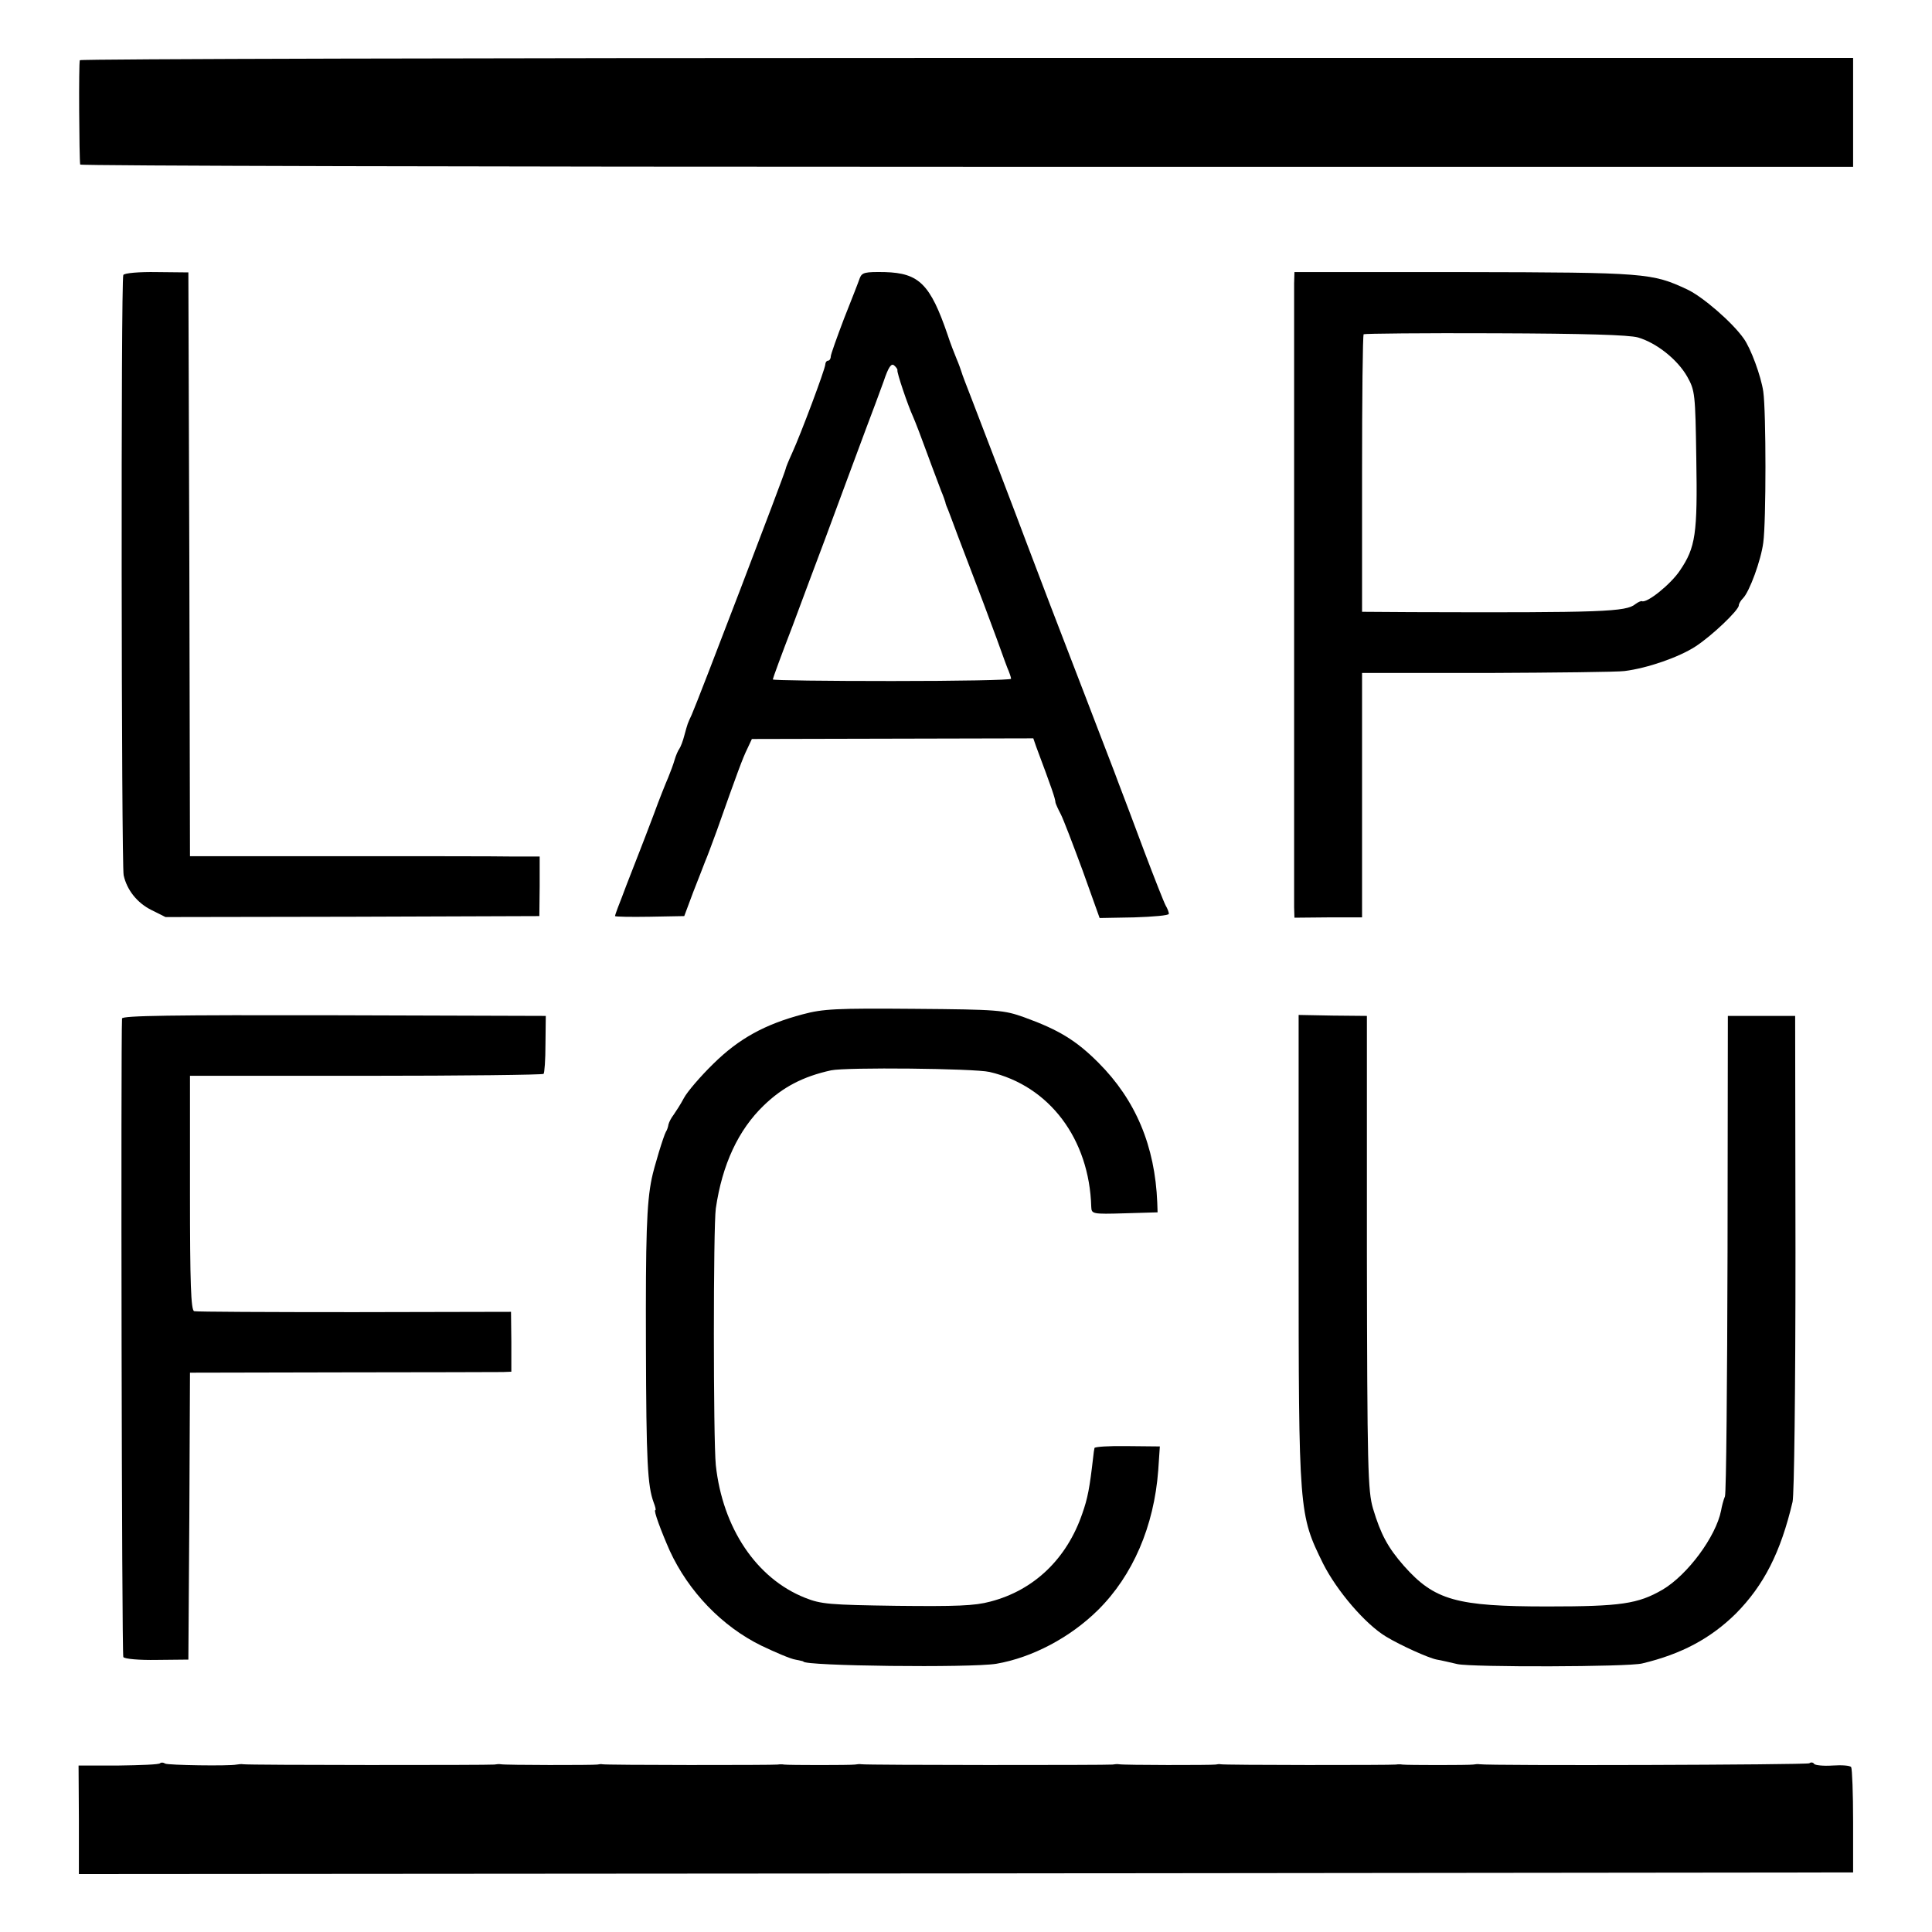 <?xml version="1.0" standalone="no"?>
<!DOCTYPE svg PUBLIC "-//W3C//DTD SVG 20010904//EN"
 "http://www.w3.org/TR/2001/REC-SVG-20010904/DTD/svg10.dtd">
<svg version="1.0" xmlns="http://www.w3.org/2000/svg"
 width="600pt" height="600pt" viewBox="0 0 600 600"
 preserveAspectRatio="xMidYMid meet">
<g transform="translate(0,600) scale(0.1,-0.1)"
fill="#000000" stroke="none">
<path d="M248 5813 c-4 -7 -2 -305 1 -324 1 -4 1240 -7 2754 -7 l2752 0 0 169
0 169 -2752 0 c-1513 0 -2753 -3 -2755 -7z"/>
<path d="M383 5146 c-8 -12 -6 -1832 1 -1864 10 -46 42 -86 86 -108 l44 -22
581 1 580 2 1 93 0 92 -85 0 c-47 1 -292 1 -543 1 l-458 0 -2 907 -3 906 -98
1 c-54 1 -101 -3 -104 -9z"/>
<path d="M2670 5136 c-4 -12 -26 -68 -49 -126 -22 -58 -41 -111 -41 -117 0 -7
-4 -13 -8 -13 -5 0 -9 -6 -9 -12 -1 -16 -76 -216 -103 -275 -11 -24 -20 -46
-20 -49 0 -8 -275 -727 -292 -764 -13 -28 -12 -25 -23 -65 -4 -16 -11 -34 -15
-40 -4 -5 -11 -21 -15 -35 -4 -14 -13 -38 -20 -55 -7 -16 -28 -68 -45 -115
-18 -47 -36 -95 -41 -107 -13 -33 -24 -62 -44 -113 -9 -25 -21 -55 -26 -68 -5
-13 -9 -25 -9 -27 0 -2 48 -3 107 -2 l108 2 28 75 c16 41 33 84 37 95 5 11 21
54 36 95 64 181 81 227 95 255 l14 30 437 1 437 1 9 -26 c49 -131 59 -160 60
-174 1 -4 8 -20 16 -35 8 -15 38 -94 68 -175 l53 -148 108 2 c59 2 107 6 107
11 0 5 -4 16 -10 26 -5 9 -35 85 -66 167 -31 83 -67 179 -81 215 -13 36 -43
112 -65 170 -22 58 -55 143 -73 190 -35 90 -113 294 -151 395 -26 70 -124 326
-166 435 -16 41 -31 80 -32 85 -2 6 -8 24 -15 40 -7 17 -20 50 -28 75 -54 158
-89 192 -195 195 -62 1 -71 -1 -78 -19z m117 -286 c-2 -7 32 -108 49 -145 7
-16 27 -68 44 -115 17 -47 37 -98 43 -115 7 -16 12 -32 13 -35 0 -3 4 -14 9
-25 4 -11 18 -47 30 -80 13 -33 48 -127 80 -210 31 -82 57 -154 59 -160 2 -5
8 -23 14 -38 7 -16 12 -31 12 -35 0 -4 -166 -7 -370 -7 -203 0 -370 2 -370 5
0 3 27 77 61 165 33 88 78 210 101 270 52 140 88 238 128 345 18 47 42 112 54
145 15 45 24 58 33 50 6 -5 11 -12 10 -15z"/>
<path d="M4019 5120 c0 -47 0 -1896 0 -1937 l1 -33 105 1 105 0 0 380 0 379
388 0 c213 1 405 3 427 6 72 9 169 43 220 76 51 33 135 113 135 128 0 5 6 15
13 22 20 20 56 118 63 173 9 65 9 405 0 469 -7 48 -39 135 -61 165 -36 51
-128 130 -175 152 -109 51 -127 53 -692 54 l-528 0 -1 -35z m1068 -168 c58
-17 123 -69 153 -122 24 -43 25 -53 28 -254 4 -234 -2 -276 -51 -348 -28 -42
-102 -102 -118 -95 -3 1 -12 -3 -20 -9 -29 -24 -99 -27 -696 -25 l-153 1 0
428 c0 236 2 431 5 434 3 2 186 4 407 3 282 -1 416 -5 445 -13z"/>
<path d="M2493 2850 c-117 -31 -198 -75 -278 -154 -40 -39 -81 -87 -91 -106
-10 -19 -25 -42 -32 -52 -7 -9 -14 -22 -16 -30 -1 -7 -4 -17 -8 -23 -7 -12
-37 -110 -44 -145 -16 -77 -19 -182 -18 -520 1 -361 5 -434 24 -486 5 -13 8
-24 5 -24 -6 0 18 -65 45 -126 58 -126 162 -235 285 -295 44 -21 91 -41 105
-43 14 -3 25 -5 25 -6 0 -14 519 -20 599 -7 111 19 229 81 316 167 108 107
174 260 187 434 l5 74 -101 1 c-56 1 -102 -2 -102 -6 -1 -4 -3 -17 -4 -28 -11
-96 -17 -128 -34 -176 -48 -140 -150 -238 -286 -273 -48 -13 -106 -15 -290
-13 -209 3 -235 5 -285 25 -151 60 -256 217 -277 412 -8 81 -8 740 0 797 20
137 70 244 149 320 59 57 122 90 209 109 47 10 444 6 492 -5 186 -43 310 -208
316 -419 1 -22 3 -23 104 -20 l102 3 -1 30 c-7 176 -67 319 -183 435 -69 69
-123 102 -231 141 -62 22 -79 24 -340 26 -242 2 -284 0 -347 -17z"/>
<path d="M379 2837 c-4 -68 -1 -1976 4 -1983 3 -6 50 -10 104 -9 l98 1 3 445
2 446 473 1 c259 0 484 1 499 1 l26 1 0 93 -1 93 -486 -1 c-267 0 -492 1 -498
3 -10 3 -13 86 -13 368 l0 363 546 0 c301 0 549 3 552 6 3 2 6 44 6 92 l1 88
-658 2 c-501 1 -657 -1 -658 -10z"/>
<path d="M4033 2122 c0 -823 1 -825 76 -978 43 -85 131 -188 196 -227 45 -27
131 -66 157 -71 13 -2 42 -9 64 -14 44 -10 531 -9 574 2 122 29 213 78 291
155 87 88 139 190 176 347 5 24 9 340 9 775 l-1 734 -105 0 -104 0 -1 -735
c-1 -404 -4 -745 -8 -757 -5 -12 -10 -32 -12 -44 -16 -81 -104 -200 -182 -246
-76 -44 -129 -52 -357 -52 -283 0 -351 19 -446 126 -50 57 -72 98 -96 178 -16
55 -18 121 -19 795 l0 735 -106 1 -106 2 0 -726z"/>
<path d="M497 524 c-3 -4 -61 -6 -129 -7 l-124 0 1 -169 0 -168 2755 2 2755 3
0 158 c0 88 -3 163 -6 169 -3 5 -29 7 -58 5 -29 -2 -54 1 -57 5 -3 5 -10 6
-15 2 -9 -5 -994 -8 -1024 -3 -5 1 -14 0 -20 -1 -13 -2 -207 -2 -220 0 -5 1
-14 1 -20 0 -11 -2 -537 -2 -545 1 -3 1 -9 0 -15 -1 -12 -2 -286 -2 -300 1 -5
1 -14 0 -20 -1 -12 -2 -765 -2 -780 1 -5 1 -14 0 -20 -1 -13 -2 -207 -2 -220
0 -5 1 -14 1 -20 0 -11 -2 -537 -2 -545 1 -3 1 -9 0 -15 -1 -12 -2 -286 -2
-300 1 -5 1 -14 0 -20 -1 -12 -2 -765 -2 -780 1 -5 1 -14 0 -20 -1 -25 -5
-213 -2 -222 3 -6 4 -13 4 -16 1z"/>
</g>
</svg>
